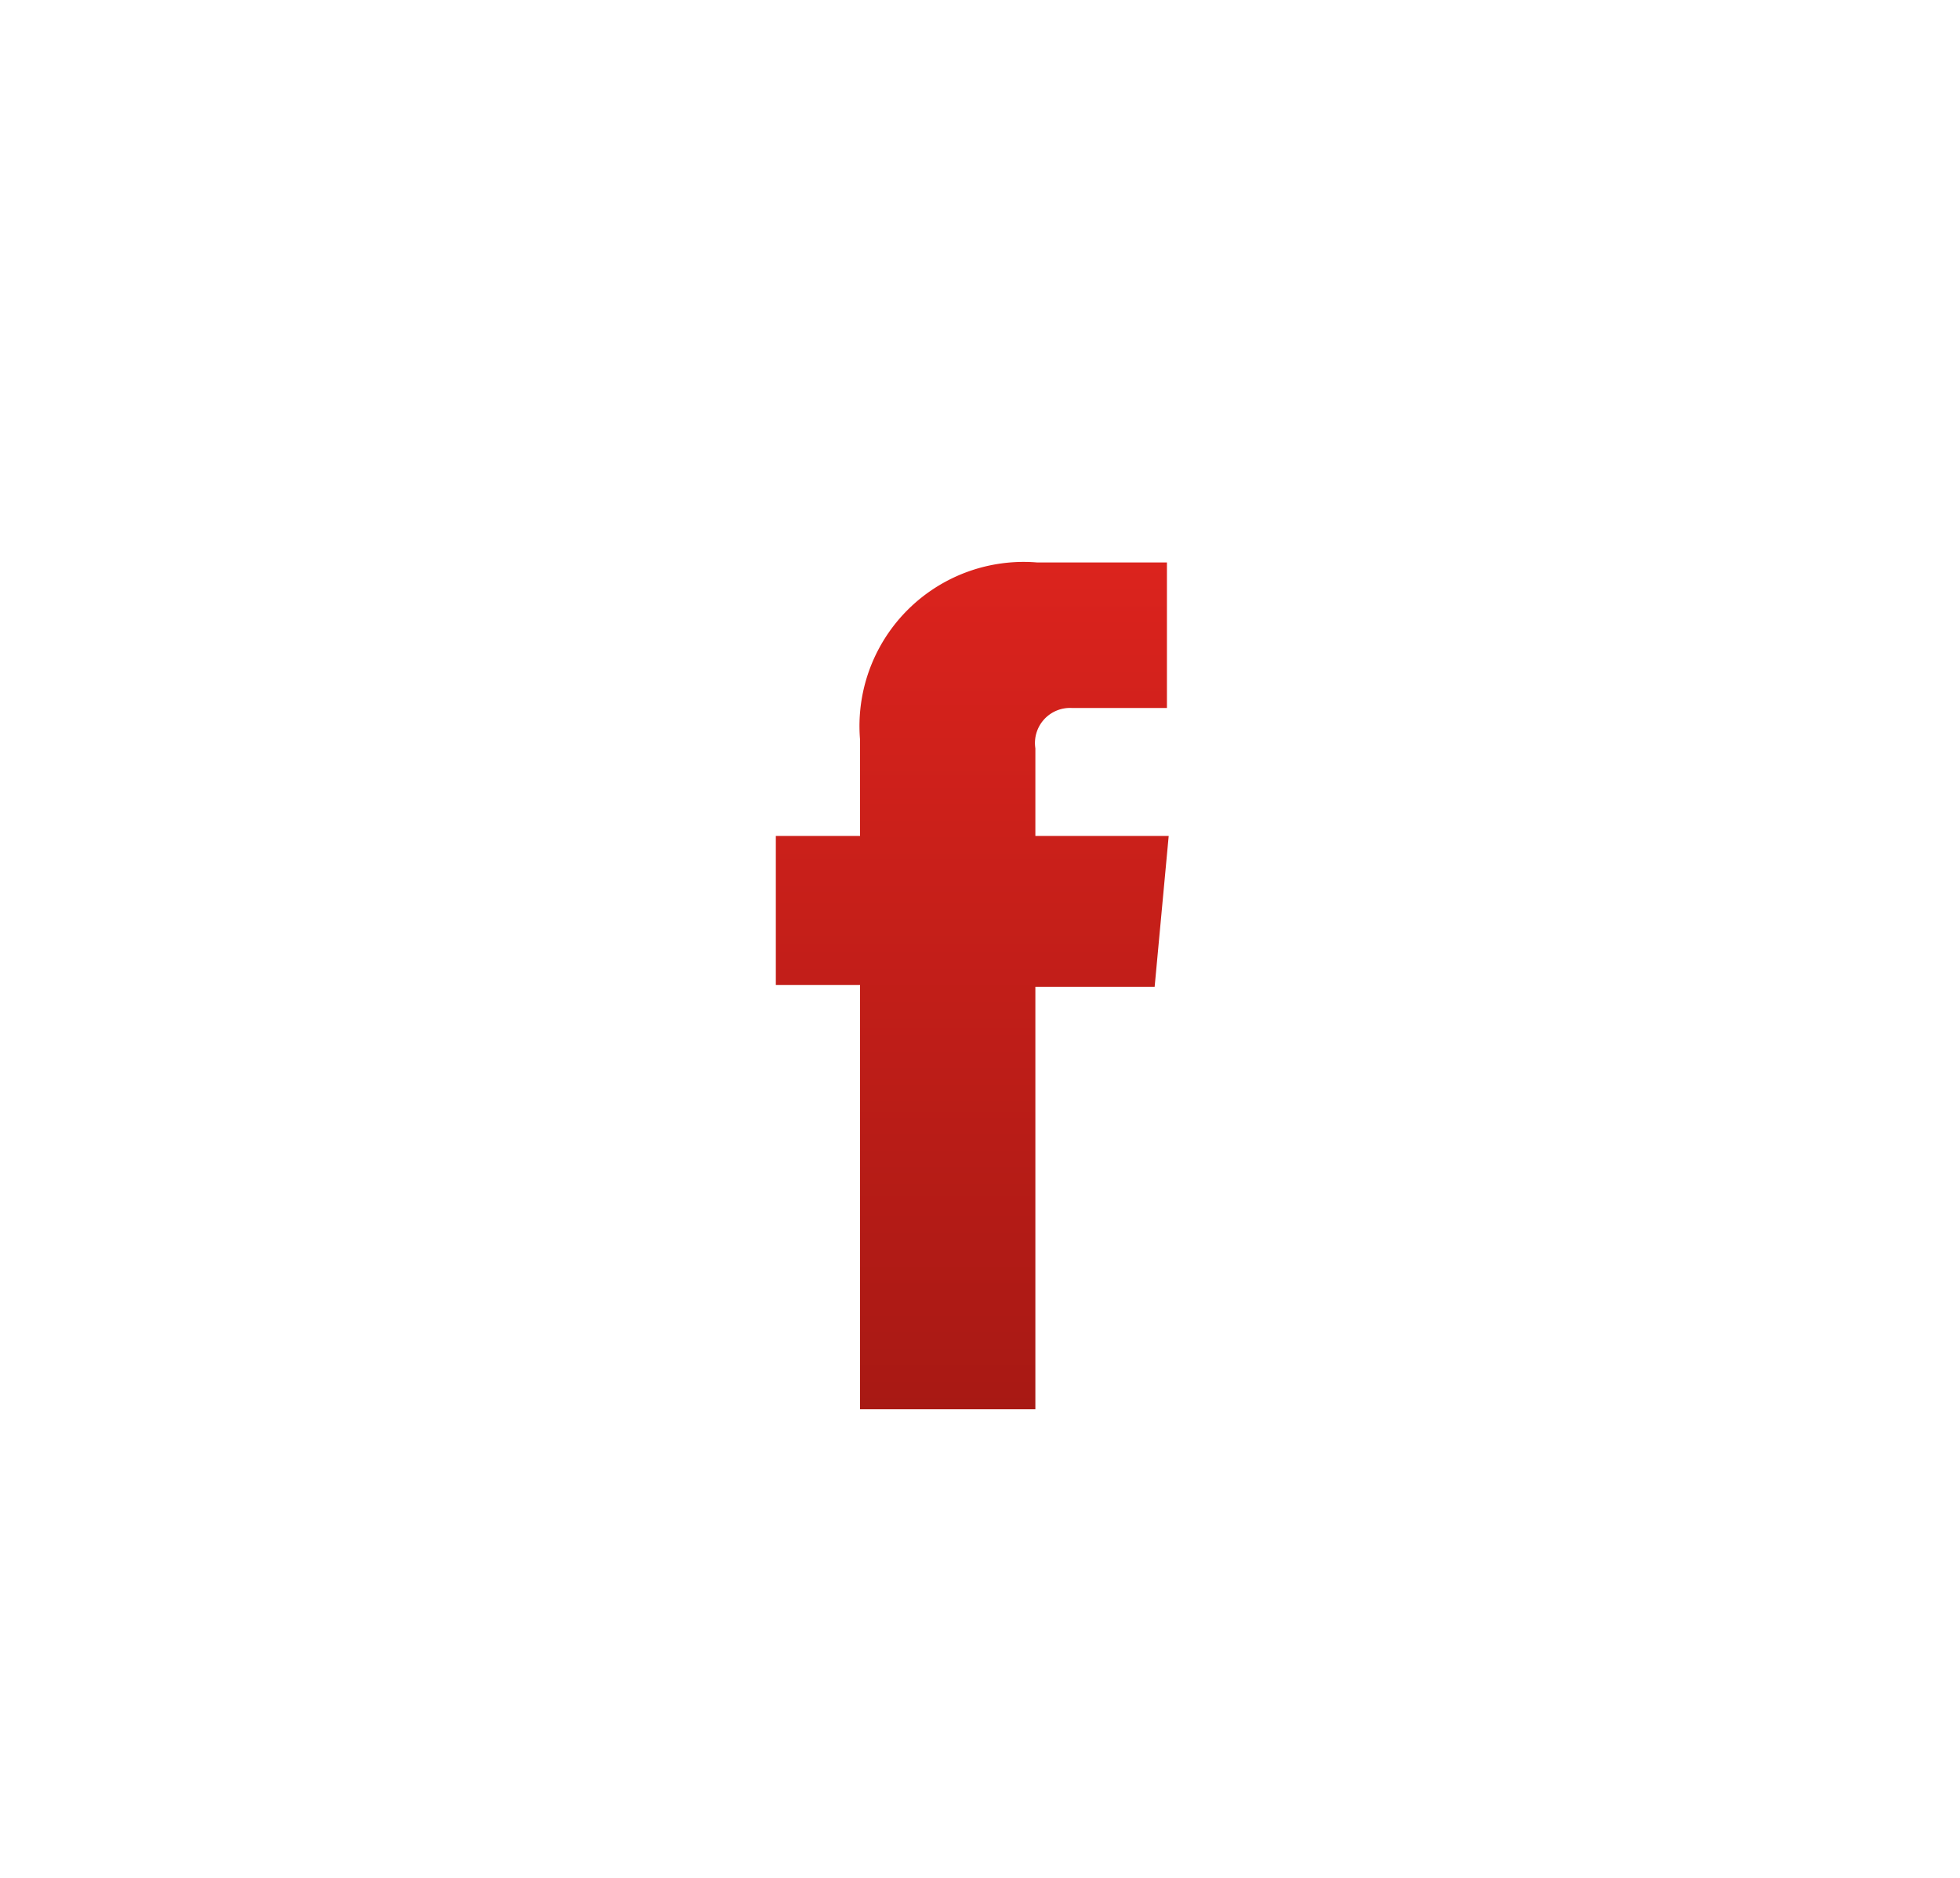 <svg xmlns="http://www.w3.org/2000/svg" xmlns:xlink="http://www.w3.org/1999/xlink" width="48" height="46" viewBox="0 0 48 46">
  <defs>
    <linearGradient id="linear-gradient" x1="0.5" x2="0.5" y2="1" gradientUnits="objectBoundingBox">
      <stop offset="0" stop-color="#db231d"/>
      <stop offset="1" stop-color="#a81914"/>
    </linearGradient>
  </defs>
  <g id="fb" transform="translate(-1455 -18)">
    <rect id="Rectangle_25" data-name="Rectangle 25" width="48" height="46" transform="translate(1455 18)" fill="#fff"/>
    <g id="Kresba_3" data-name="Kresba 3" transform="translate(1485.2 55.928)">
      <path id="Kresba_3-2" data-name="Kresba 3" d="M9.621,6.7H6.356V4.553a.859.859,0,0,1,.9-.988H9.578V0H6.4A4.021,4.021,0,0,0,2.062,4.338V6.7H0v3.651H2.062V20.744H6.356V10.394H9.277Z" transform="translate(-11.2 -24.15)" fill="url(#linear-gradient)"/>
    </g>
  </g>
</svg>
